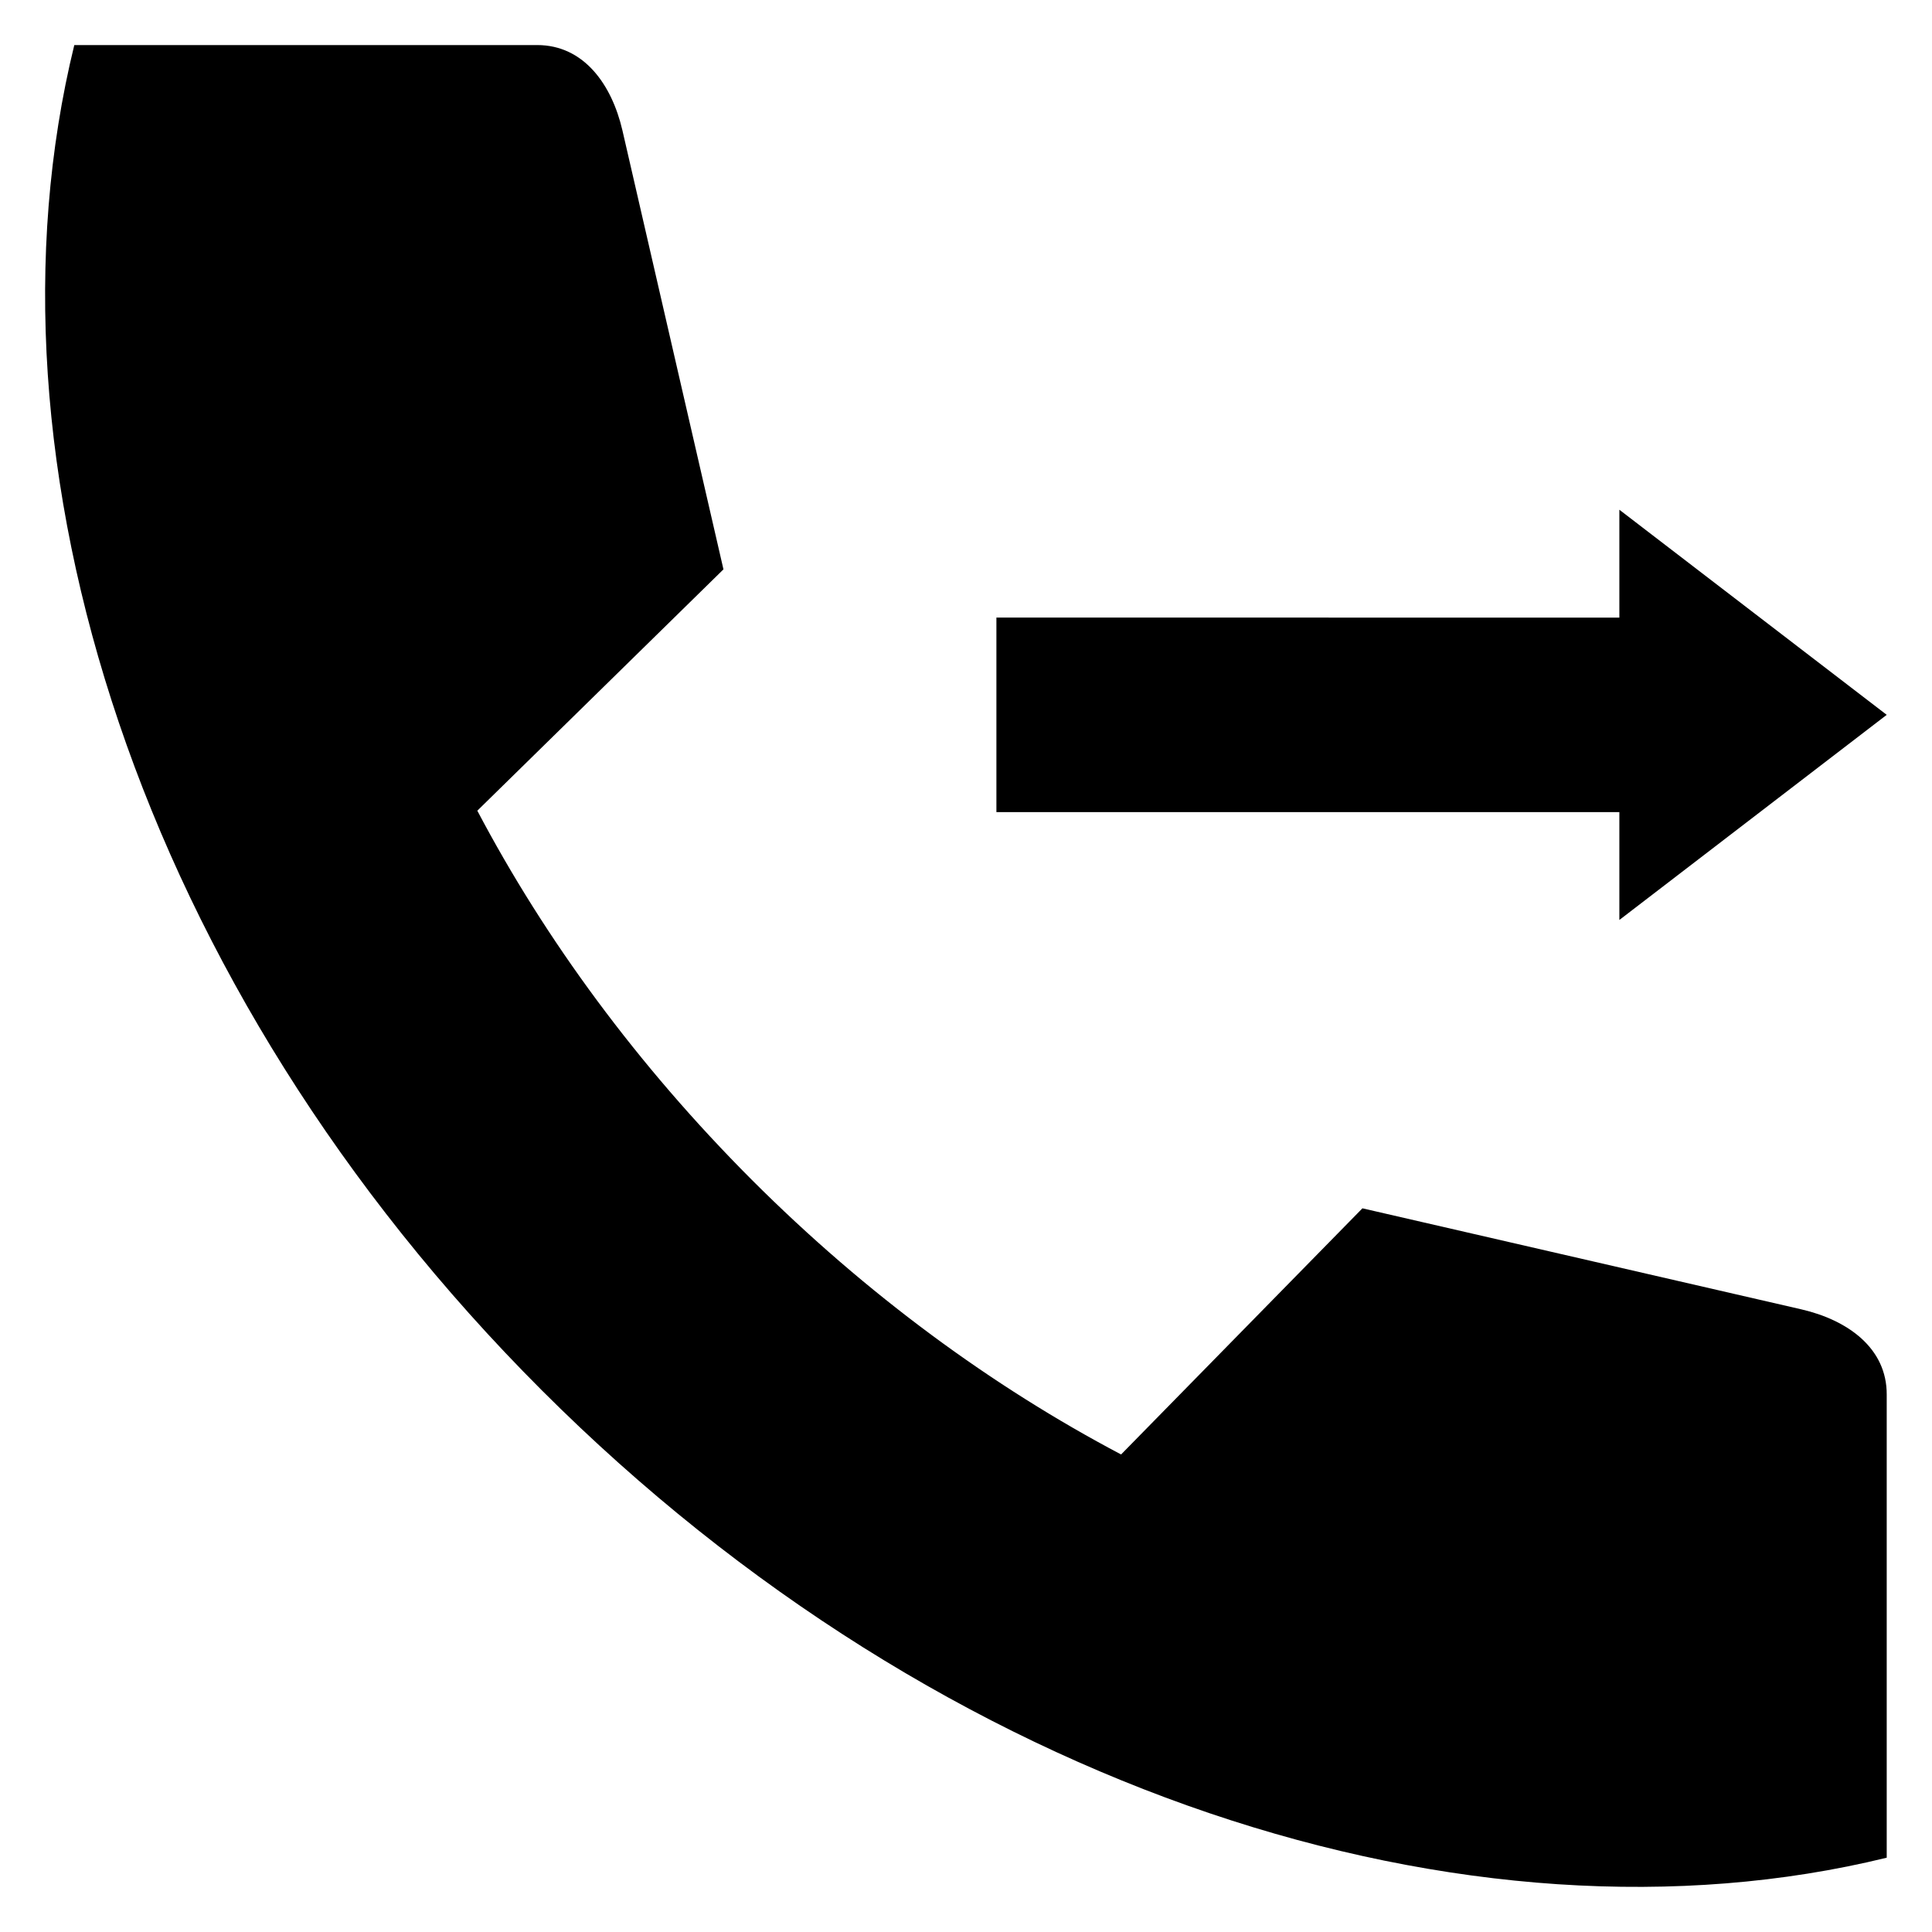 <?xml version="1.0" encoding="UTF-8"?>
<!-- Uploaded to: ICON Repo, www.iconrepo.com, Generator: ICON Repo Mixer Tools -->
<svg fill="#000000" width="800px" height="800px" version="1.1" viewBox="144 144 512 512" xmlns="http://www.w3.org/2000/svg">
 <path d="m644 513.59v122.72c-110.25 26.992-249.79-17.234-356.43-123.88-106.64-106.65-150.88-246.23-123.88-356.49h122.66c12.41 0 19.781 10.5 22.594 22.594l26.781 116.35-65.23 63.957c17.977 34.102 42.371 67.406 72.762 97.844 30.387 30.387 63.746 54.781 97.844 72.762l63.957-65.23 116.35 26.781c12.148 2.812 22.648 10.184 22.594 22.594zm-70.852-125.79 70.852-54.359-70.852-54.355v28.586l-165.09-0.004v51.547h165.09z" fill-rule="evenodd"/>
</svg>